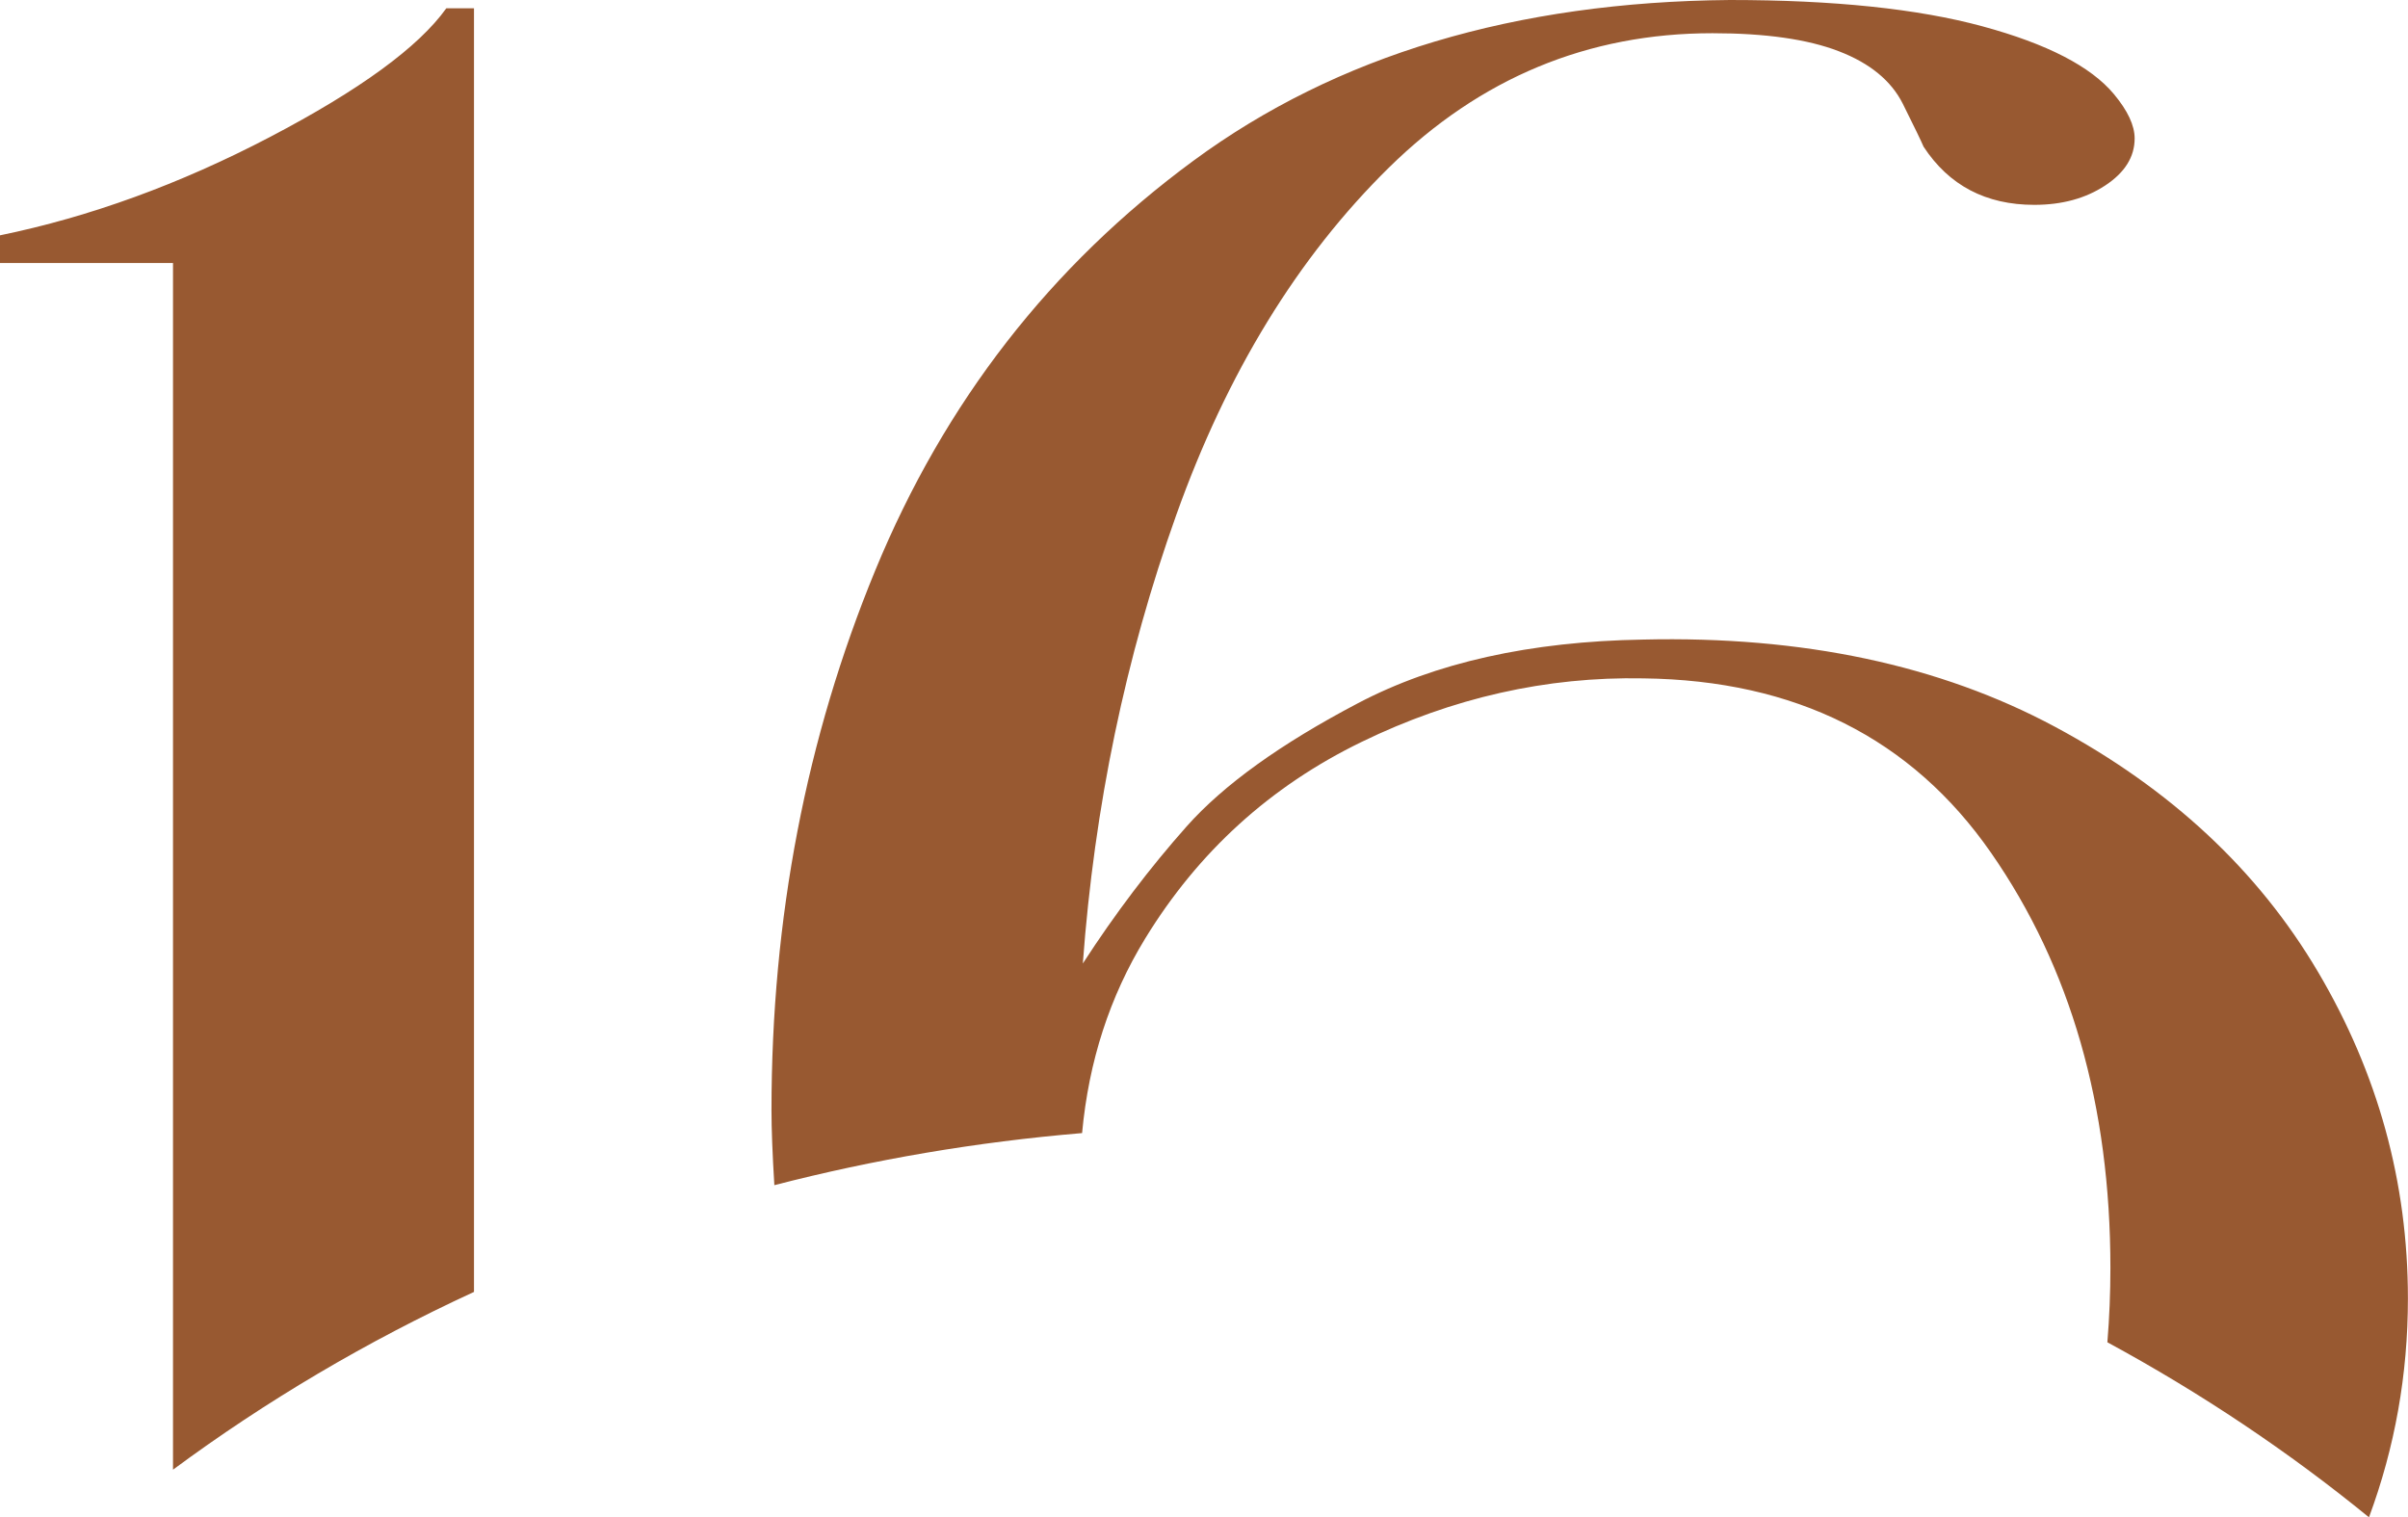 <?xml version="1.0" encoding="UTF-8" standalone="no"?> <svg xmlns="http://www.w3.org/2000/svg" xmlns:xlink="http://www.w3.org/1999/xlink" id="Layer_1" data-name="Layer 1" viewBox="0 0 581.39 366.34" width="581.39" height="366.34"><defs><style> .cls-1 { fill: none; } .cls-1, .cls-2 { stroke-width: 0px; } .cls-3 { clip-path: url(#clippath-1); } .cls-2 { fill: #985931; fill-rule: evenodd; } .cls-4 { clip-path: url(#clippath); } </style><clipPath id="clippath"><rect class="cls-1" y="0" width="581.39" height="366.34"></rect></clipPath><clipPath id="clippath-1"><rect class="cls-1" y="0" width="581.39" height="366.34"></rect></clipPath></defs><g id="Artwork_9" data-name="Artwork 9"><g class="cls-4"><g class="cls-3"><path class="cls-2" d="M41.77,354.87V63.51H0v-6.69c21.72-4.46,43.44-12.37,65.16-23.73,21.72-11.37,35.91-21.73,42.6-31.09h6.68v309.93c-25.99,11.98-50.34,26.4-72.67,42.92M186.96,286.14c-.46-7.5-.69-13.53-.69-18.09,0-46.34,8.35-89.79,25.06-130.35,16.71-40.55,42.32-73.53,76.85-98.92C322.71,13.37,365.87.45,417.66,0,442.72,0,463.05,2.12,478.63,6.35c15.6,4.23,26.18,9.69,31.75,16.37,3.35,4.02,5.01,7.58,5.01,10.7,0,4.46-2.37,8.25-7.1,11.36-4.74,3.13-10.45,4.68-17.13,4.68-11.68,0-20.6-4.68-26.73-14.04-.56-1.33-2.23-4.79-5.01-10.36-2.79-5.56-7.94-9.8-15.46-12.69-7.52-2.9-17.68-4.35-30.5-4.35-30.07,0-56.09,10.81-78.1,32.43-21.99,21.61-39.12,49.57-51.36,83.89-12.26,34.31-19.77,70.41-22.56,108.29,7.8-12.04,16.15-23.06,25.06-33.09,8.91-10.03,22.69-19.94,41.35-29.74,18.65-9.81,41.63-14.93,68.91-15.38,38.42-.89,71.56,6.13,99.4,21.06,27.84,14.93,49.01,34.64,63.49,59.16,14.48,24.5,21.72,50.8,21.72,78.87,0,18.35-3.14,35.97-9.4,52.84-19.41-15.84-40.56-30.01-63.16-42.26.48-5.92.73-11.91.73-17.93,0-39.22-9.61-72.63-28.82-100.26-19.2-27.63-47.2-41.67-83.95-42.11-23.39-.45-46.08,4.67-68.08,15.37-22,10.7-39.4,26.52-52.21,47.47-8.54,13.96-13.62,29.62-15.22,46.95-25.53,2.14-50.38,6.39-74.31,12.58"></path></g></g></g></svg> 
